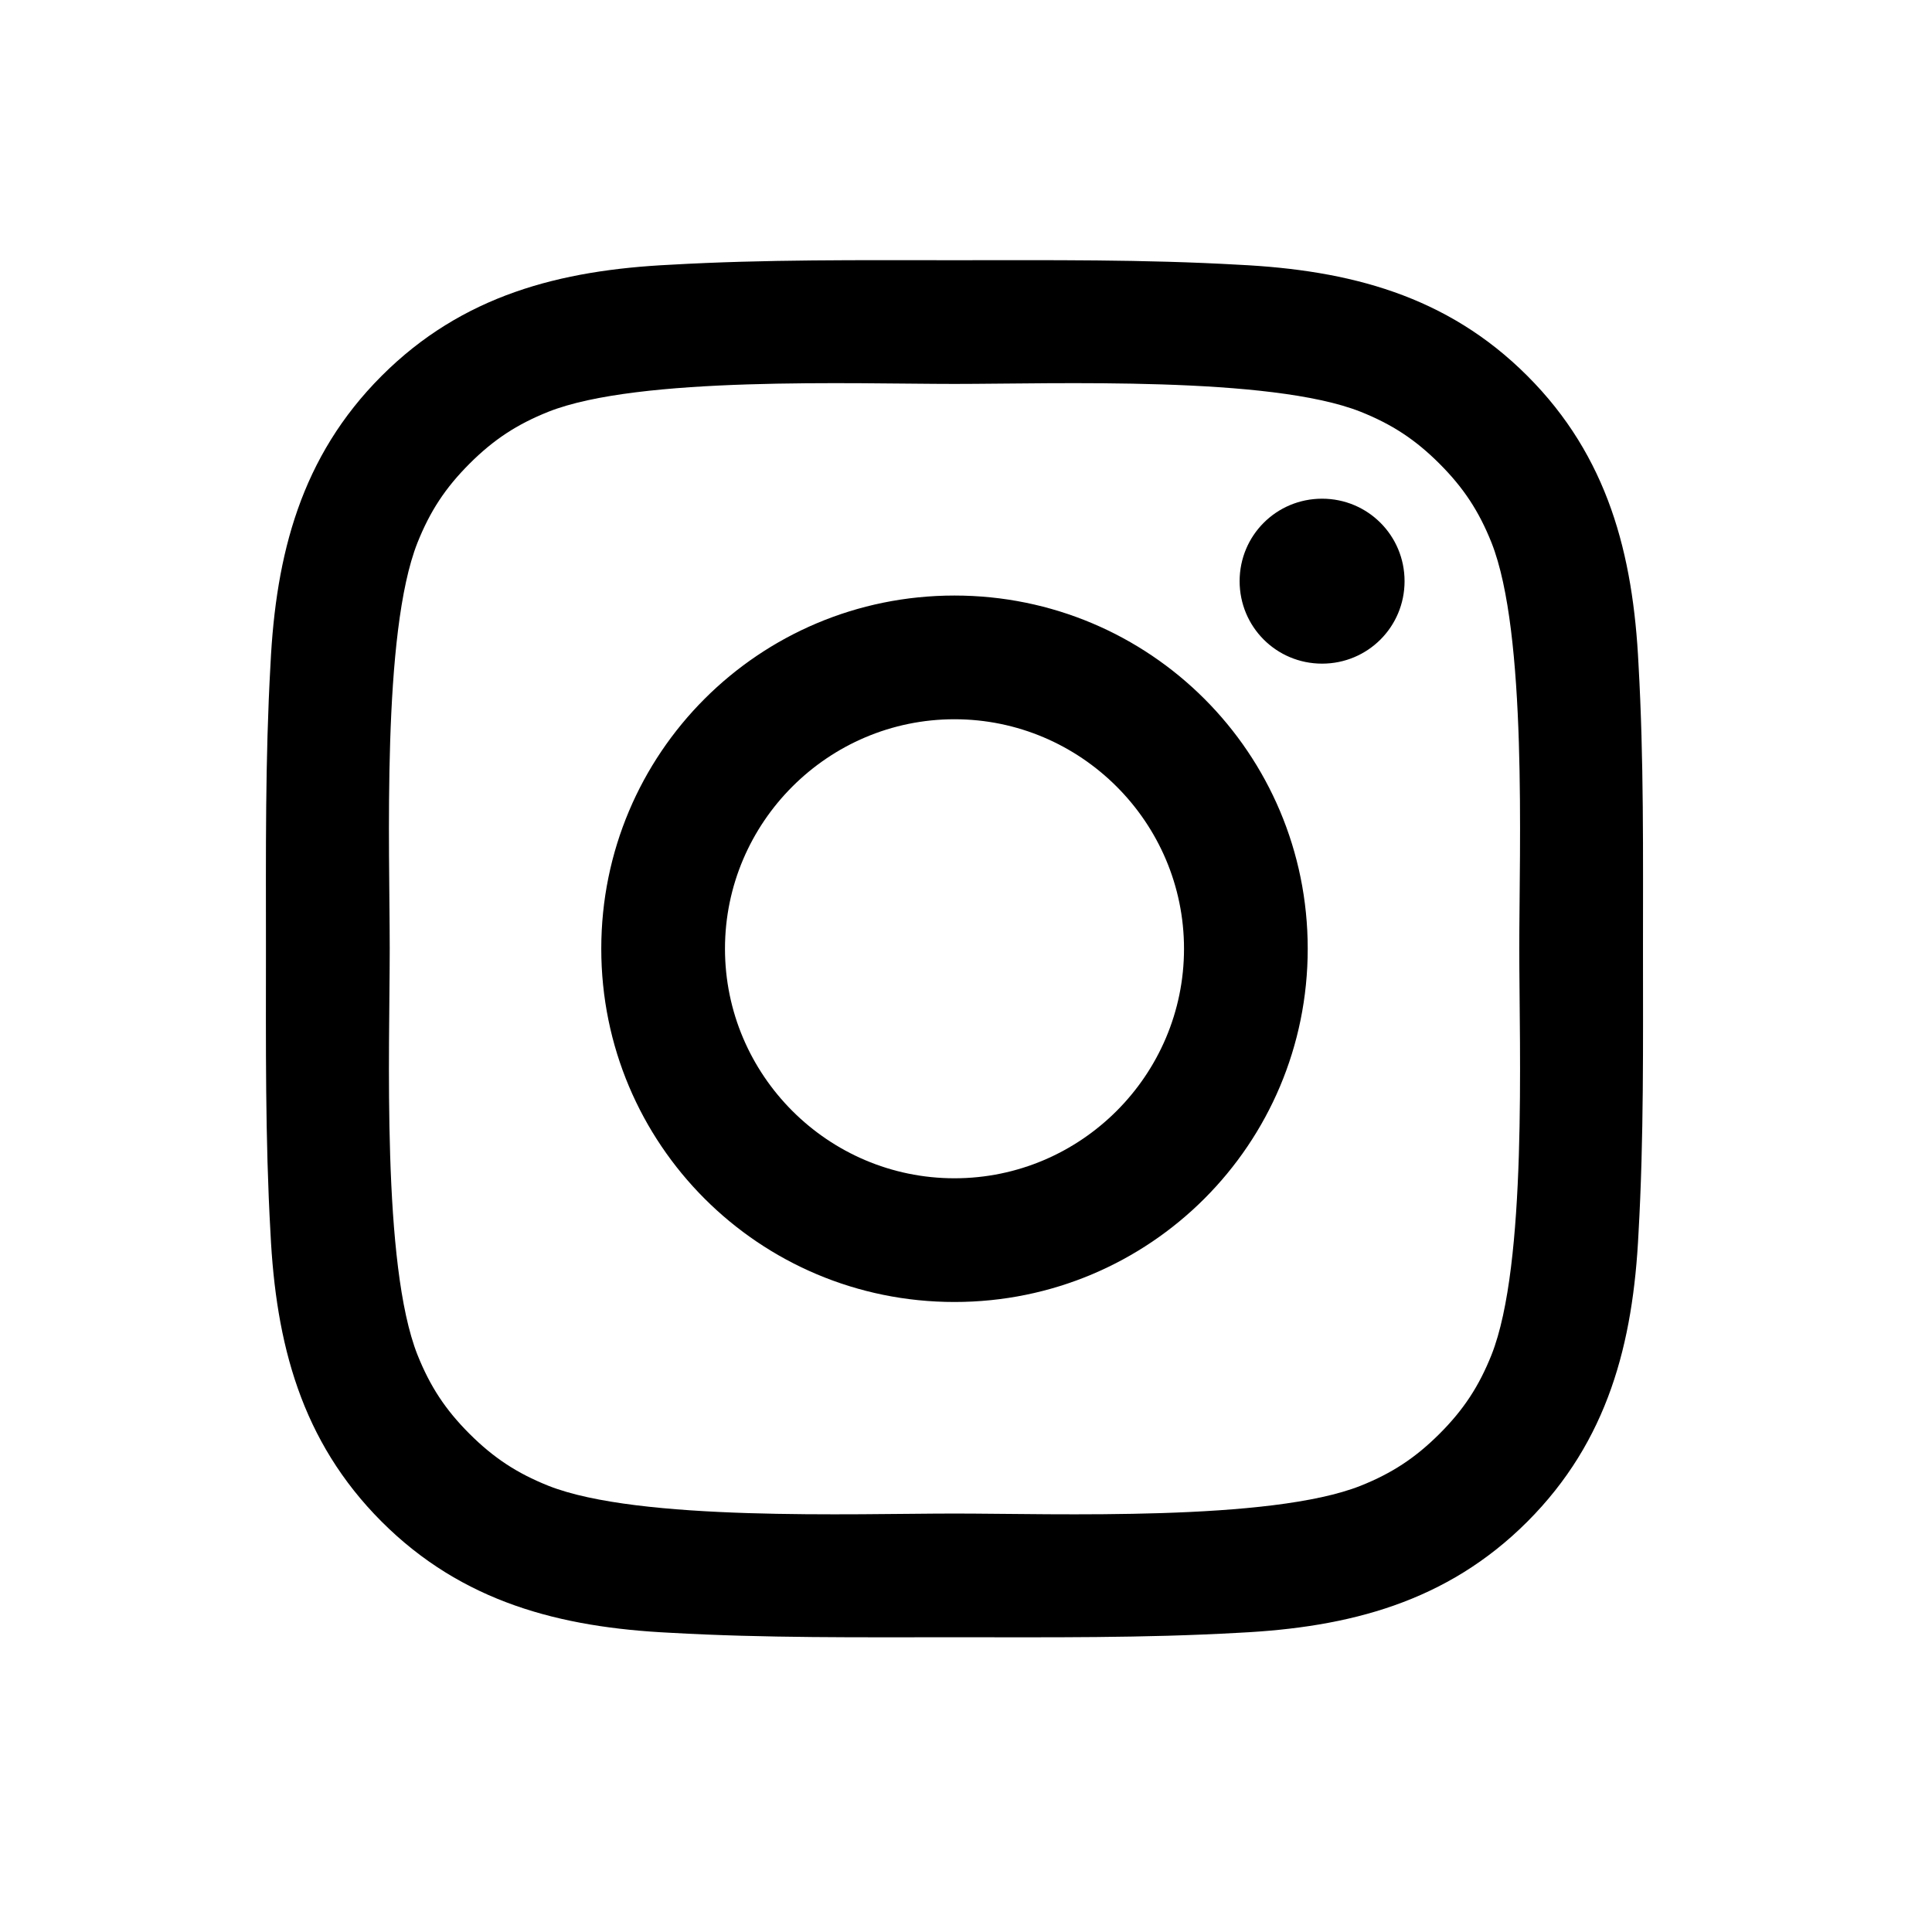 <?xml version="1.0" encoding="UTF-8"?> <svg xmlns="http://www.w3.org/2000/svg" width="32" height="32" viewBox="0 0 32 32" fill="none"><path d="M19.611 15.714C19.611 13.621 17.903 11.913 15.809 11.913C13.716 11.913 12.008 13.621 12.008 15.714C12.008 17.808 13.716 19.516 15.809 19.516C17.903 19.516 19.611 17.808 19.611 15.714ZM21.66 15.714C21.66 18.951 19.047 21.565 15.809 21.565C12.572 21.565 9.959 18.951 9.959 15.714C9.959 12.477 12.572 9.864 15.809 9.864C19.047 9.864 21.66 12.477 21.66 15.714ZM23.264 9.626C23.264 10.383 22.655 10.992 21.898 10.992C21.14 10.992 20.532 10.383 20.532 9.626C20.532 8.869 21.14 8.26 21.898 8.26C22.655 8.26 23.264 8.869 23.264 9.626ZM15.809 6.359C14.146 6.359 10.583 6.226 9.083 6.82C8.563 7.028 8.177 7.28 7.776 7.681C7.375 8.082 7.123 8.468 6.915 8.988C6.321 10.487 6.455 14.051 6.455 15.714C6.455 17.377 6.321 20.941 6.915 22.441C7.123 22.961 7.375 23.347 7.776 23.748C8.177 24.148 8.563 24.401 9.083 24.609C10.583 25.203 14.146 25.069 15.809 25.069C17.473 25.069 21.036 25.203 22.536 24.609C23.056 24.401 23.442 24.148 23.843 23.748C24.244 23.347 24.496 22.961 24.704 22.441C25.298 20.941 25.164 17.377 25.164 15.714C25.164 14.051 25.298 10.487 24.704 8.988C24.496 8.468 24.244 8.082 23.843 7.681C23.442 7.28 23.056 7.028 22.536 6.82C21.036 6.226 17.473 6.359 15.809 6.359ZM27.213 15.714C27.213 17.288 27.228 18.847 27.139 20.421C27.05 22.248 26.634 23.866 25.298 25.203C23.962 26.539 22.343 26.955 20.517 27.044C18.943 27.133 17.384 27.118 15.809 27.118C14.236 27.118 12.676 27.133 11.102 27.044C9.276 26.955 7.657 26.539 6.321 25.203C4.985 23.866 4.569 22.248 4.48 20.421C4.391 18.847 4.405 17.288 4.405 15.714C4.405 14.14 4.391 12.581 4.48 11.007C4.569 9.181 4.985 7.562 6.321 6.226C7.657 4.889 9.276 4.474 11.102 4.385C12.676 4.295 14.236 4.31 15.809 4.31C17.384 4.31 18.943 4.295 20.517 4.385C22.343 4.474 23.962 4.889 25.298 6.226C26.634 7.562 27.05 9.181 27.139 11.007C27.228 12.581 27.213 14.14 27.213 15.714Z" fill="black"></path></svg> 